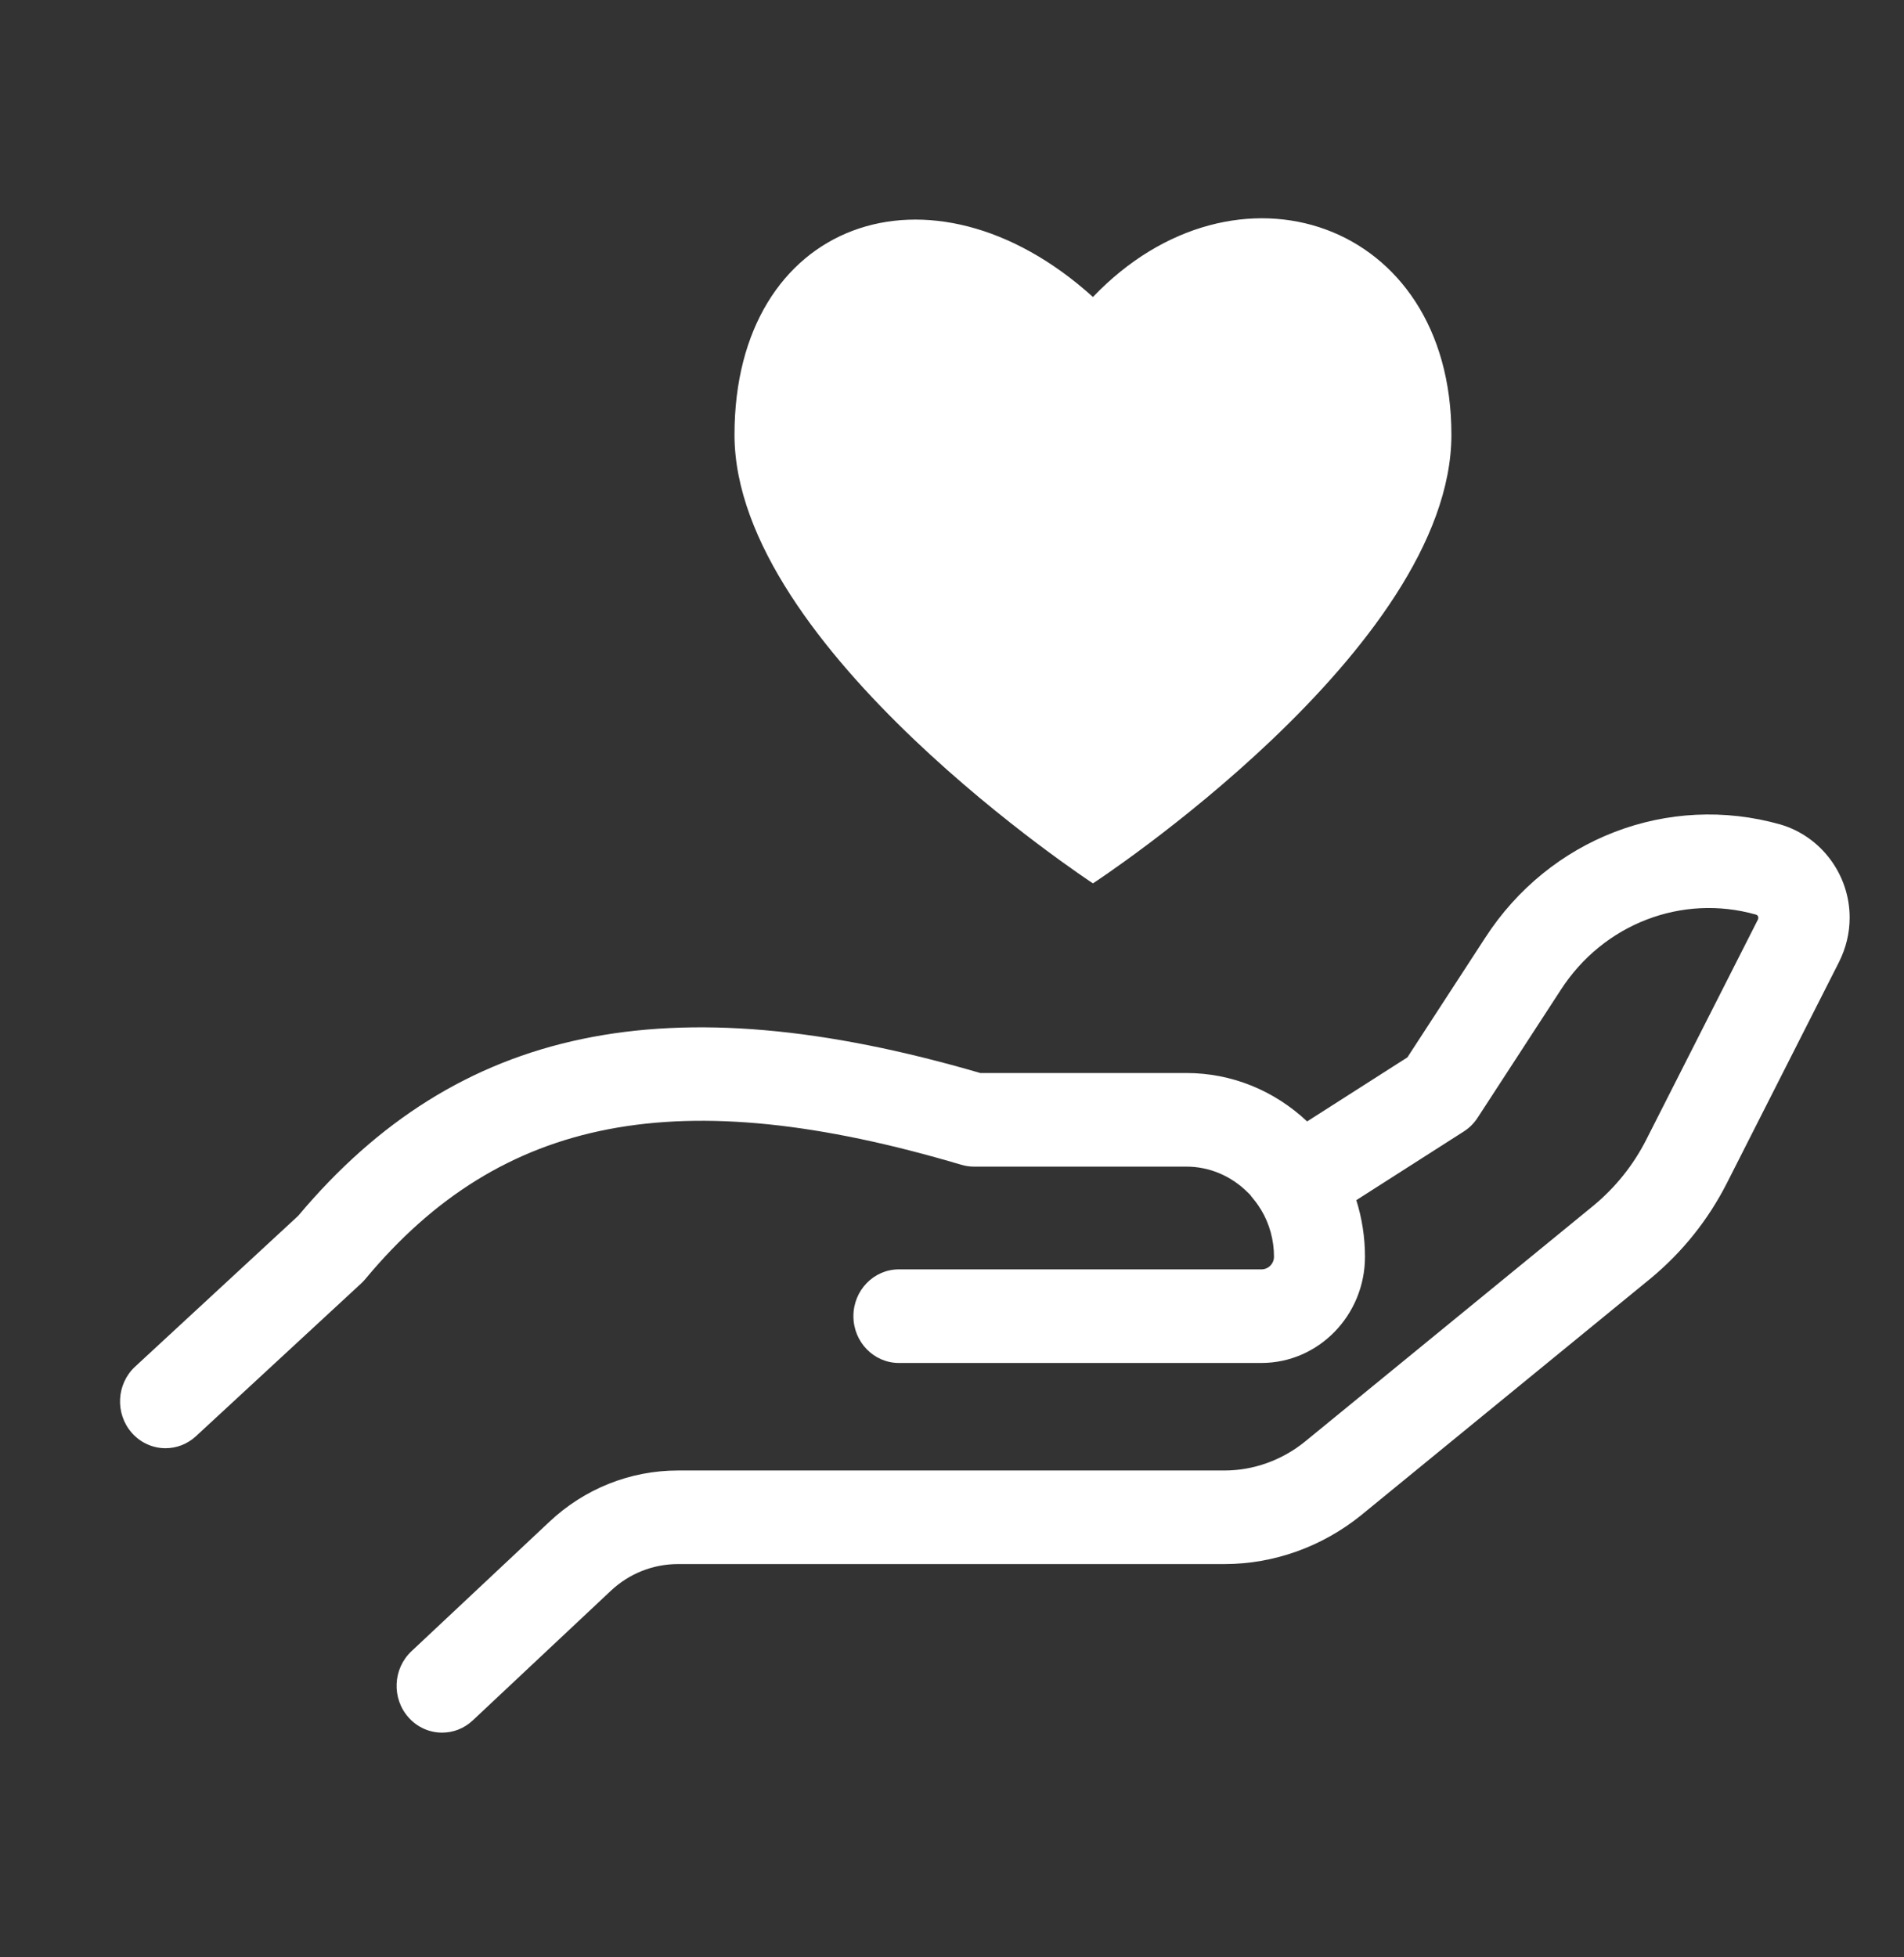 <svg width="72" height="74" viewBox="0 0 72 74" fill="none" xmlns="http://www.w3.org/2000/svg">
<rect x="0" y="0" width="72" height="74" fill="#333333" stroke="none"/>
<path d="M67.331 31.172C63.081 29.968 58.593 31.693 56.161 35.457L53.221 39.975L49.429 42.397C48.17 41.215 46.56 40.567 44.864 40.567H37.07C25.269 37.12 17.301 38.788 11.277 45.965L5.109 51.668C4.403 52.321 4.345 53.439 4.98 54.166C5.32 54.554 5.789 54.752 6.26 54.752C6.67 54.752 7.081 54.602 7.41 54.298L13.661 48.519C13.716 48.468 13.769 48.412 13.818 48.353C18.963 42.168 25.701 40.876 36.352 44.036C36.507 44.082 36.668 44.106 36.829 44.106H44.864C45.741 44.106 46.575 44.463 47.206 45.104C47.236 45.136 47.269 45.167 47.274 45.17C47.308 45.219 47.344 45.266 47.383 45.311C47.46 45.403 47.533 45.499 47.599 45.599C47.606 45.611 47.613 45.623 47.62 45.635C47.642 45.672 47.666 45.706 47.69 45.741C48.006 46.266 48.176 46.88 48.176 47.512C48.176 47.776 47.963 47.991 47.699 47.991L33.992 47.99C33.042 47.99 32.272 48.782 32.272 49.759C32.272 50.736 33.042 51.529 33.992 51.529H47.699C49.859 51.529 51.617 49.726 51.617 47.511C51.617 46.778 51.504 46.057 51.289 45.374L55.352 42.778C55.561 42.646 55.738 42.469 55.875 42.259L59.024 37.419C60.635 34.926 63.608 33.786 66.397 34.577C66.485 34.603 66.504 34.674 66.482 34.753L62.254 43.087C61.765 44.048 61.093 44.888 60.264 45.575L49.338 54.51C48.474 55.208 47.398 55.594 46.307 55.594H25.639C23.827 55.594 22.095 56.287 20.767 57.541L15.558 62.429C14.856 63.088 14.806 64.207 15.447 64.928C15.786 65.311 16.252 65.505 16.718 65.505C17.132 65.505 17.548 65.353 17.877 65.043L23.09 60.15C23.785 59.493 24.691 59.132 25.639 59.132H46.307C48.167 59.132 49.999 58.477 51.473 57.284L62.414 48.337C63.623 47.336 64.595 46.121 65.305 44.724L69.535 36.386C69.807 35.847 69.945 35.277 69.945 34.691C69.945 33.075 68.877 31.629 67.331 31.172L67.331 31.172Z" fill="white"/>
<path d="M41.33 11.228C35.182 5.678 27.775 8.36 27.775 16.437C27.775 24.515 41.33 33.397 41.33 33.397C41.33 33.397 54.885 24.548 54.885 16.437C54.885 8.327 46.728 5.584 41.33 11.228Z" fill="white"/>
</svg>
